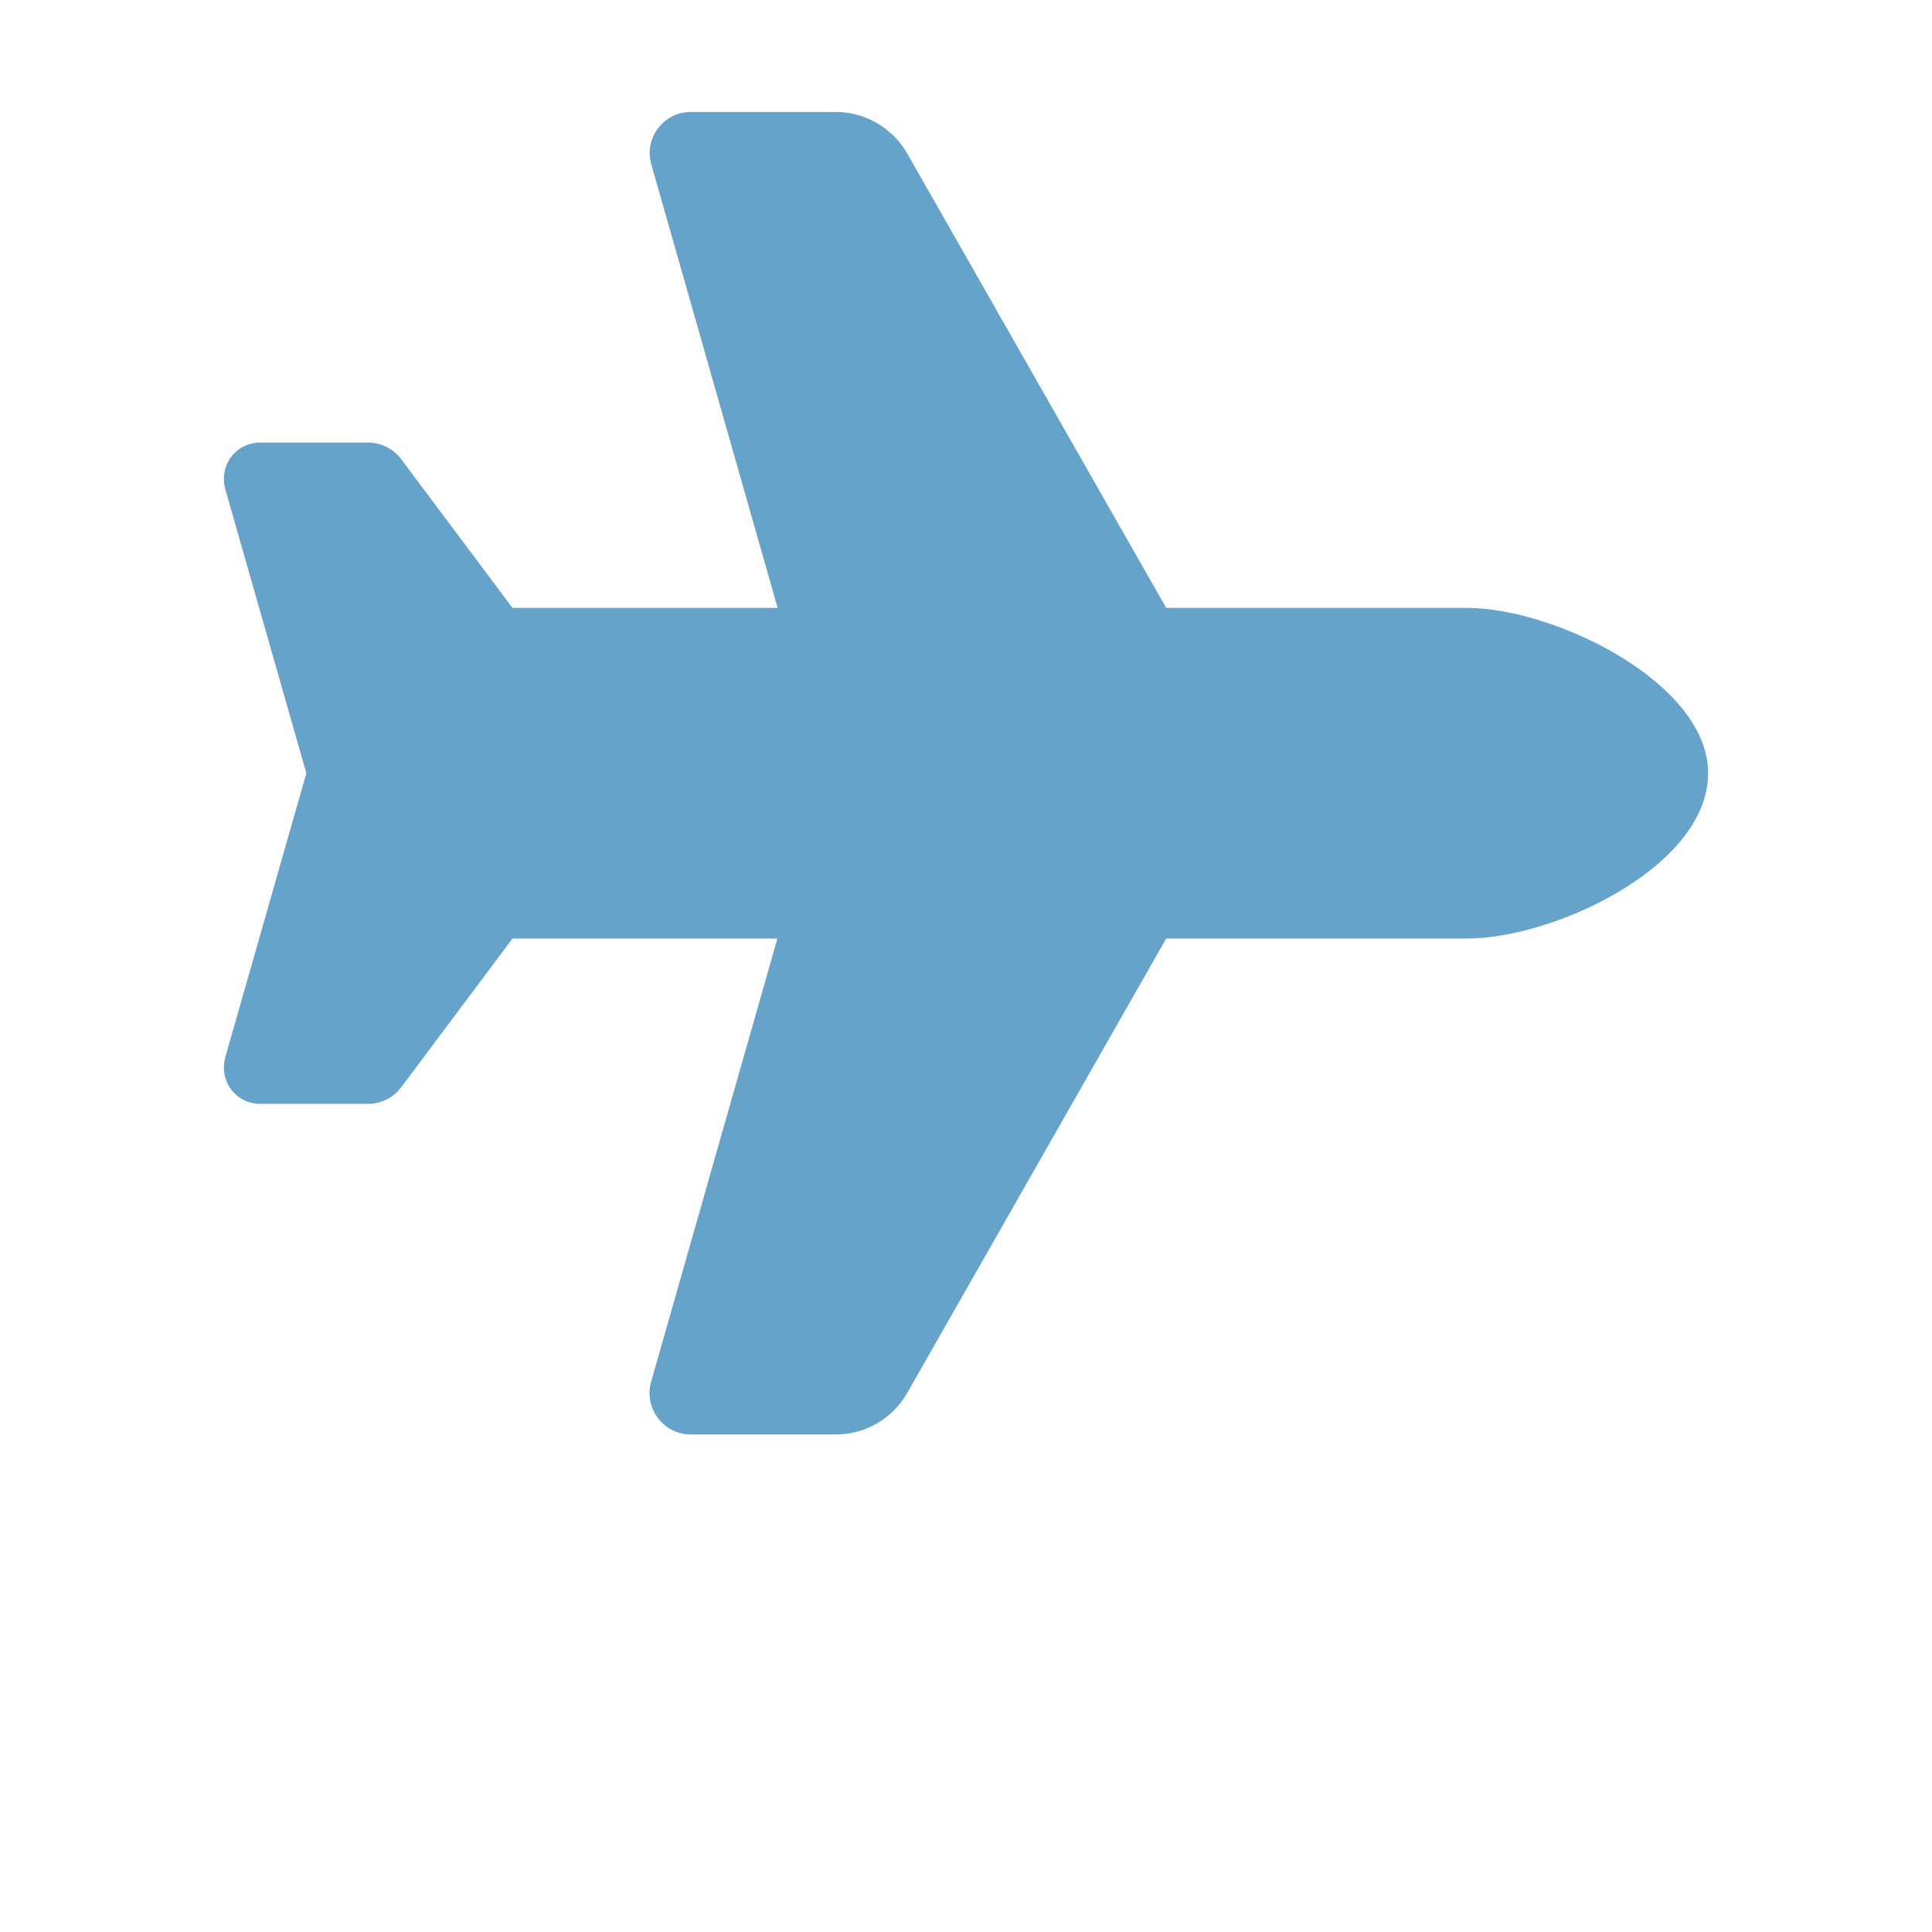 <svg width="466" height="466" viewBox="0 0 466 466" fill="none" xmlns="http://www.w3.org/2000/svg">
<g clip-path="url(#clip0_2837_1277)">
<path d="M353.763 146.625C375.019 146.625 412 164.693 412 186.5C412 208.93 375.019 226.375 353.763 226.375H281.293L218.829 335.969C215.286 342.199 208.698 346 201.551 346H166.621C160.033 346 155.247 339.645 157.049 333.29L187.504 226.375H123.611L96.761 262.263C94.897 264.755 91.913 266.25 88.806 266.25H62.701C57.853 266.25 54 262.325 54 257.527C54 256.717 54.124 255.907 54.311 255.097L73.889 186.5L54.311 117.903C54.062 117.093 54 116.283 54 115.473C54 110.613 57.916 106.75 62.701 106.75H88.806C91.913 106.75 94.897 108.245 96.761 110.738L123.611 146.625H187.566L157.111 39.71C155.247 33.355 160.033 27 166.621 27H201.551C208.698 27 215.286 30.863 218.829 37.031L281.293 146.625H353.763Z" fill="#66A3CA"/>
</g>
<defs>
<clipPath id="clip0_2837_1277">
<rect width="358" height="319" fill="white" transform="translate(54 27)"/>
</clipPath>
</defs>
</svg>
